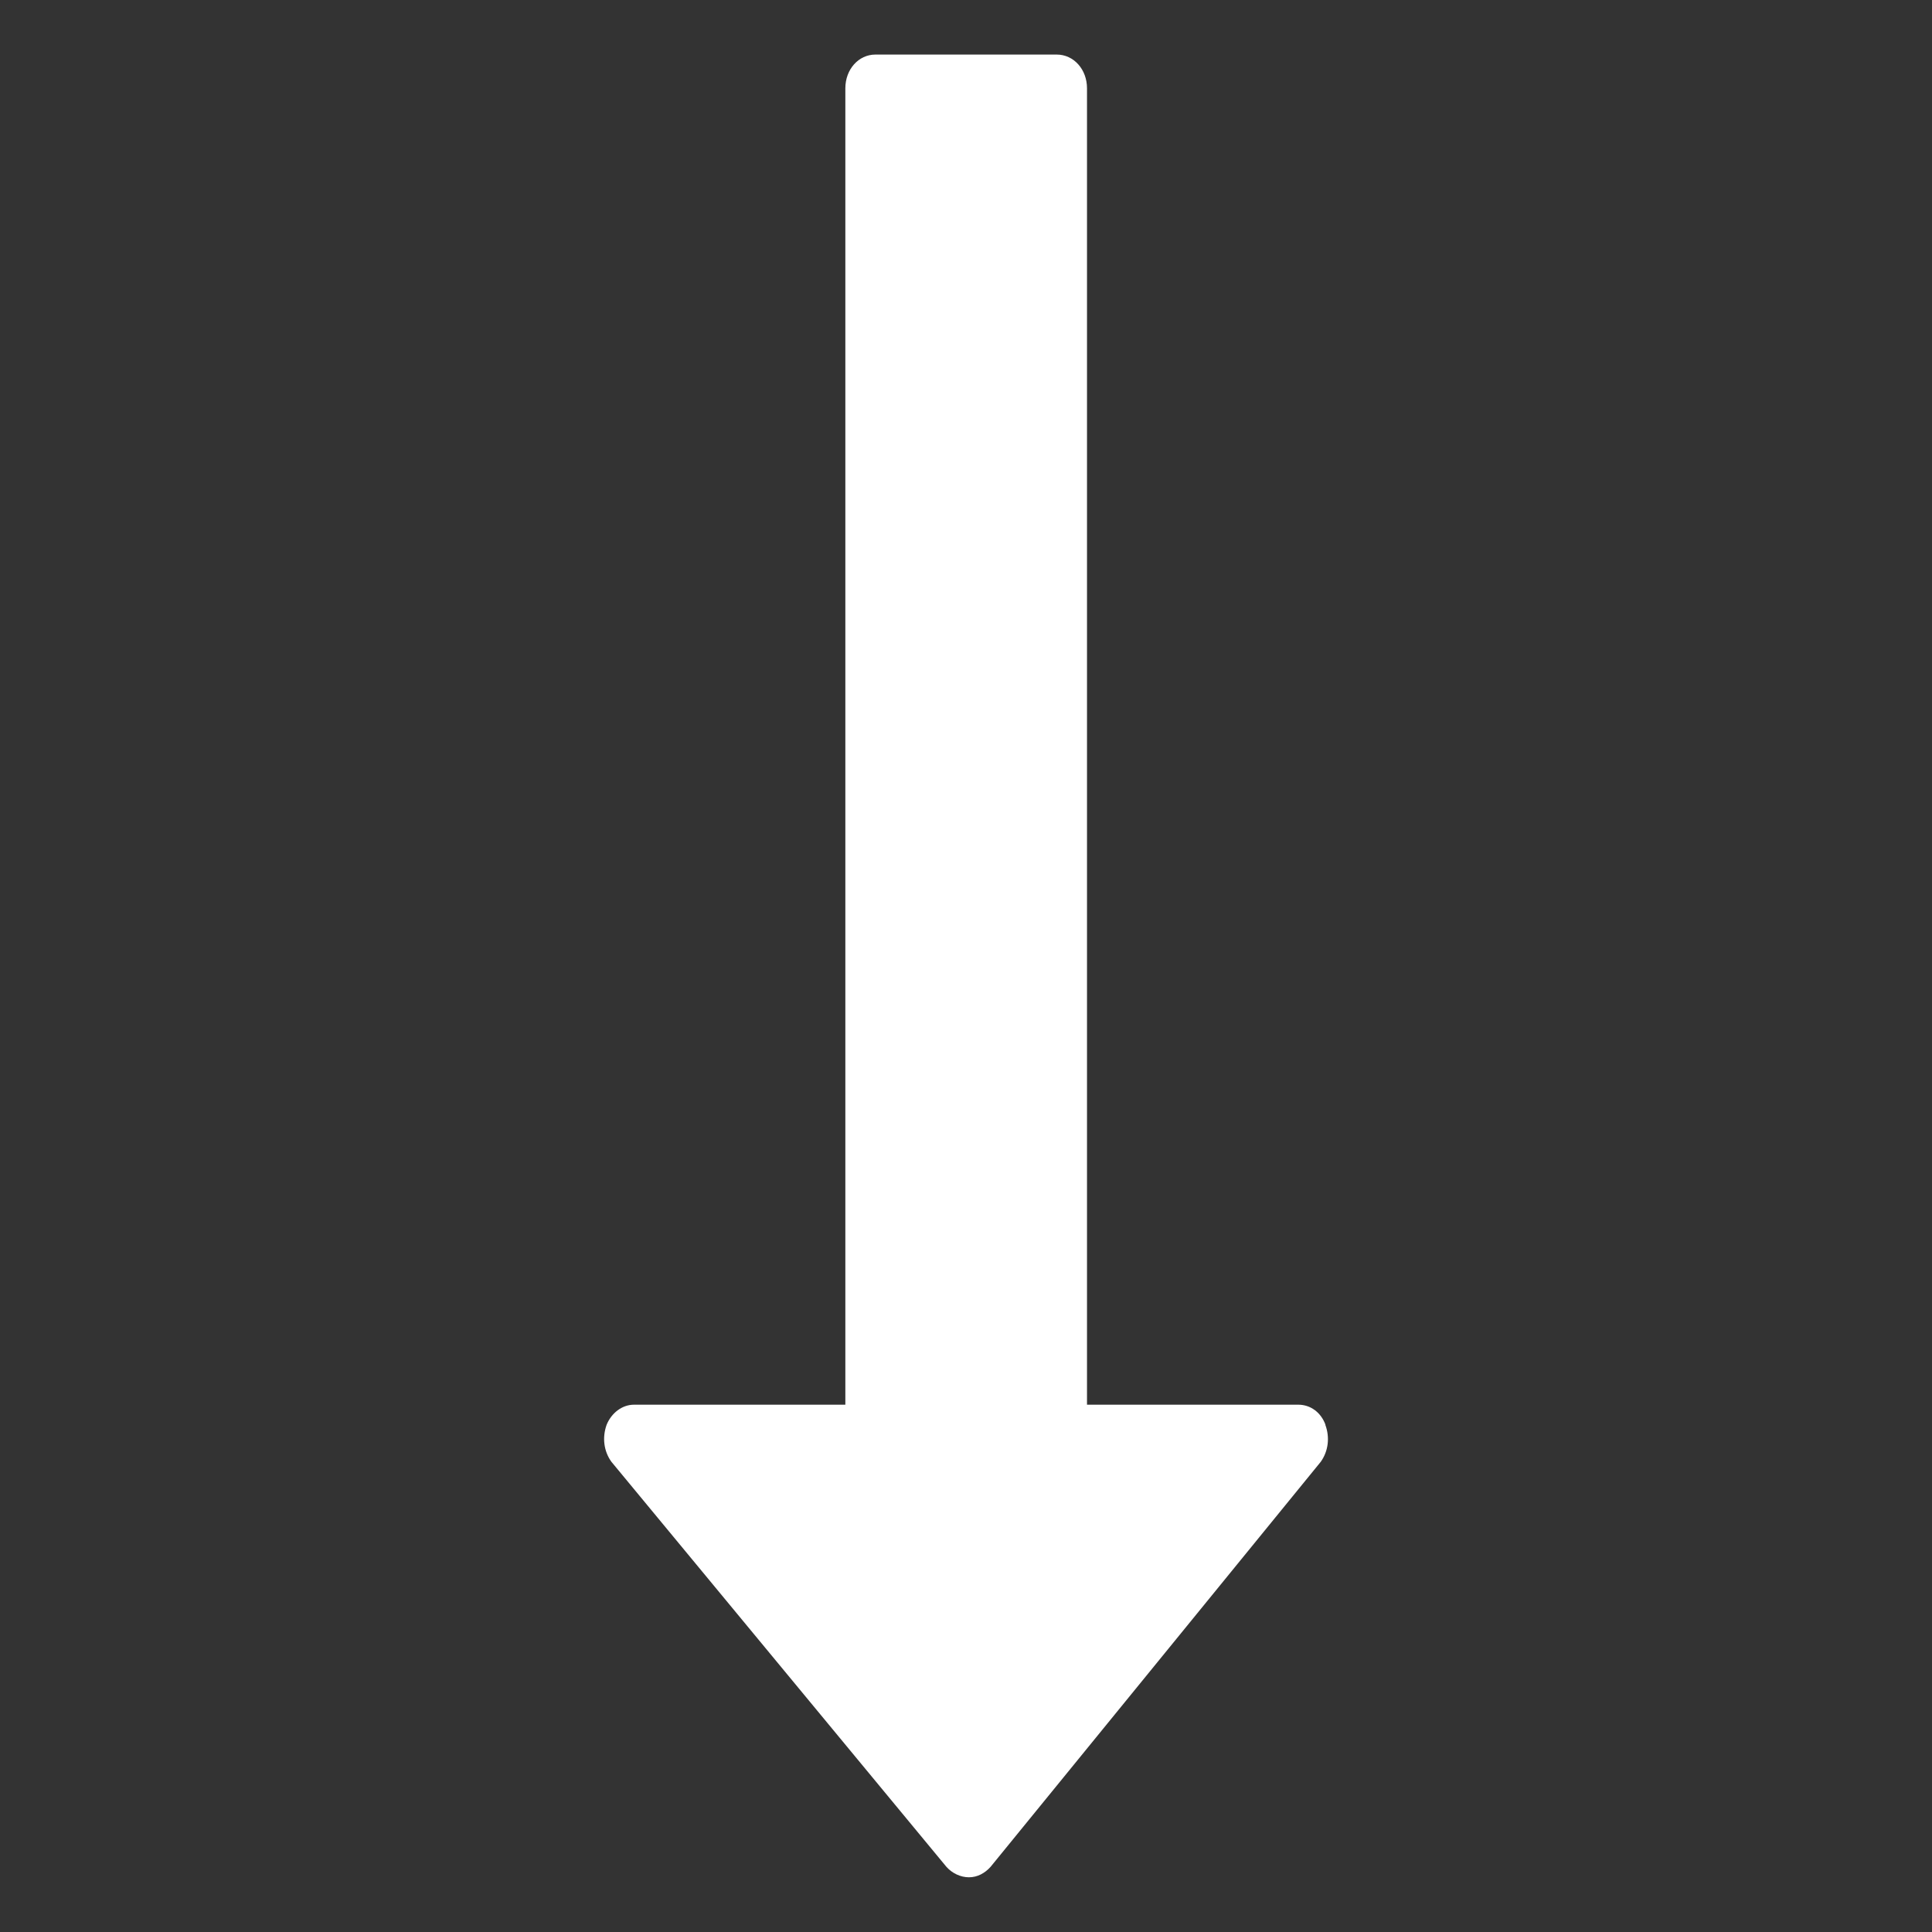 <?xml version="1.0" encoding="UTF-8"?>
<svg fill="#FFFFFF" width="100pt" height="100pt" version="1.1" viewBox="0 0 100 100" xmlns="http://www.w3.org/2000/svg">
 <rect x="0" y="0" width="100" height="100" fill="#333333" stroke="none"/>
 <path d="m68.598 73.746c0.246 0.66 0.152 1.371-0.234 1.914l-17.09 20.965c-0.297 0.332-0.684 0.543-1.121 0.543s-0.875-0.211-1.168-0.543l-17.34-20.965c-0.391-0.543-0.484-1.25-0.246-1.914 0.246-0.602 0.793-1.039 1.418-1.039h10.938v-68.137c0-0.98 0.684-1.746 1.559-1.746h9.379c0.887 0 1.57 0.77 1.57 1.746v68.137h10.938c0.625 0 1.168 0.391 1.406 1.039z" fill-rule="evenodd"/>
</svg>

